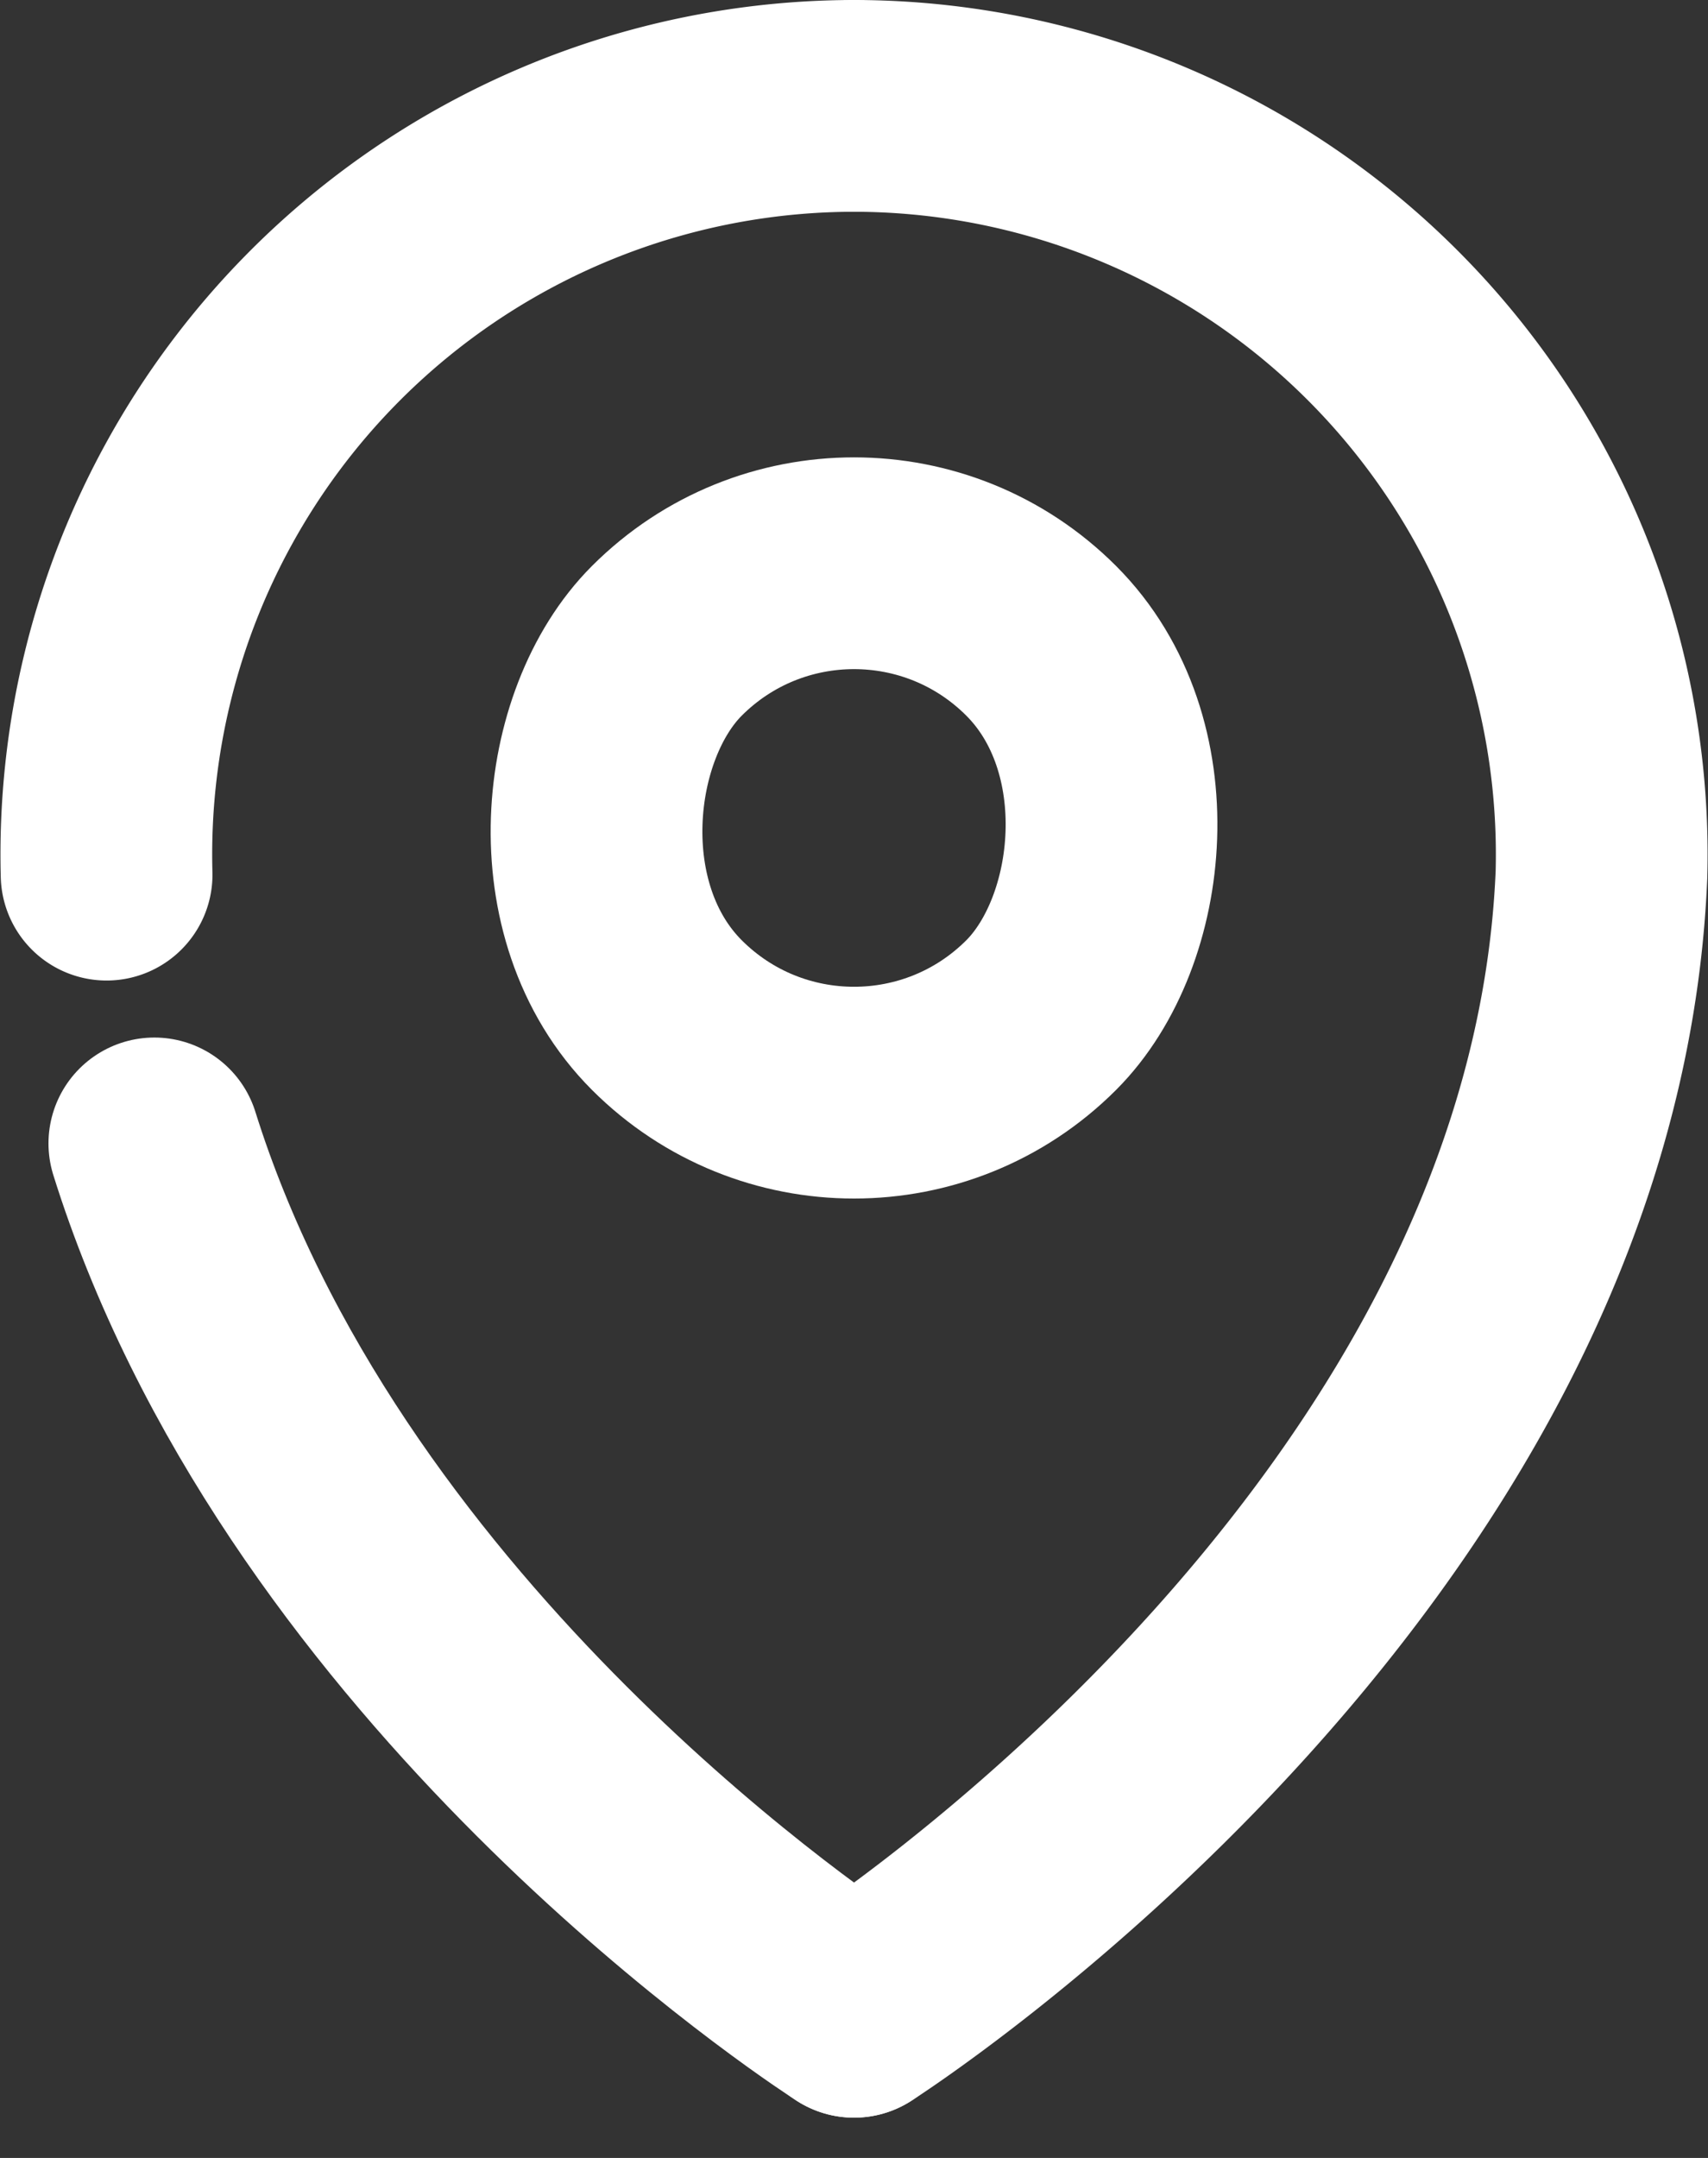 <svg xmlns="http://www.w3.org/2000/svg" width="32.269" height="40.761" viewBox="0 0 32.269 40.761">
  <rect x="0" y="0" width="32.269" height="40.761" fill="#333333" stroke="none"/>
  <g id="Group_328" data-name="Group 328" transform="translate(-366.037 -361.486)">
    <g id="Group_295" data-name="Group 295">
      <rect id="Rectangle_199" data-name="Rectangle 199" width="10" height="10" rx="5" transform="translate(382.172 370.054) rotate(45)" fill="none" stroke="#ffffff" stroke-linecap="round" stroke-linejoin="round" stroke-width="4"/>
    </g>
    <path id="Path_242" data-name="Path 242" d="M382.172,363.486a14.141,14.141,0,0,1,14.121,14.521c-.534,12.828-14.121,21.479-14.121,21.479" fill="none" stroke="#ffffff" stroke-linecap="round" stroke-linejoin="round" stroke-width="4"/>
    <path id="Path_243" data-name="Path 243" d="M368.953,383.084c.176.563.375,1.114.593,1.654,3.646,9.031,12.626,14.748,12.626,14.748" fill="none" stroke="#ffffff" stroke-linecap="round" stroke-linejoin="round" stroke-width="4"/>
    <path id="Path_244" data-name="Path 244" d="M382.172,363.486a14.14,14.14,0,0,0-14.121,14.521" fill="none" stroke="#ffffff" stroke-linecap="round" stroke-linejoin="round" stroke-width="4"/>
  </g>
</svg>
